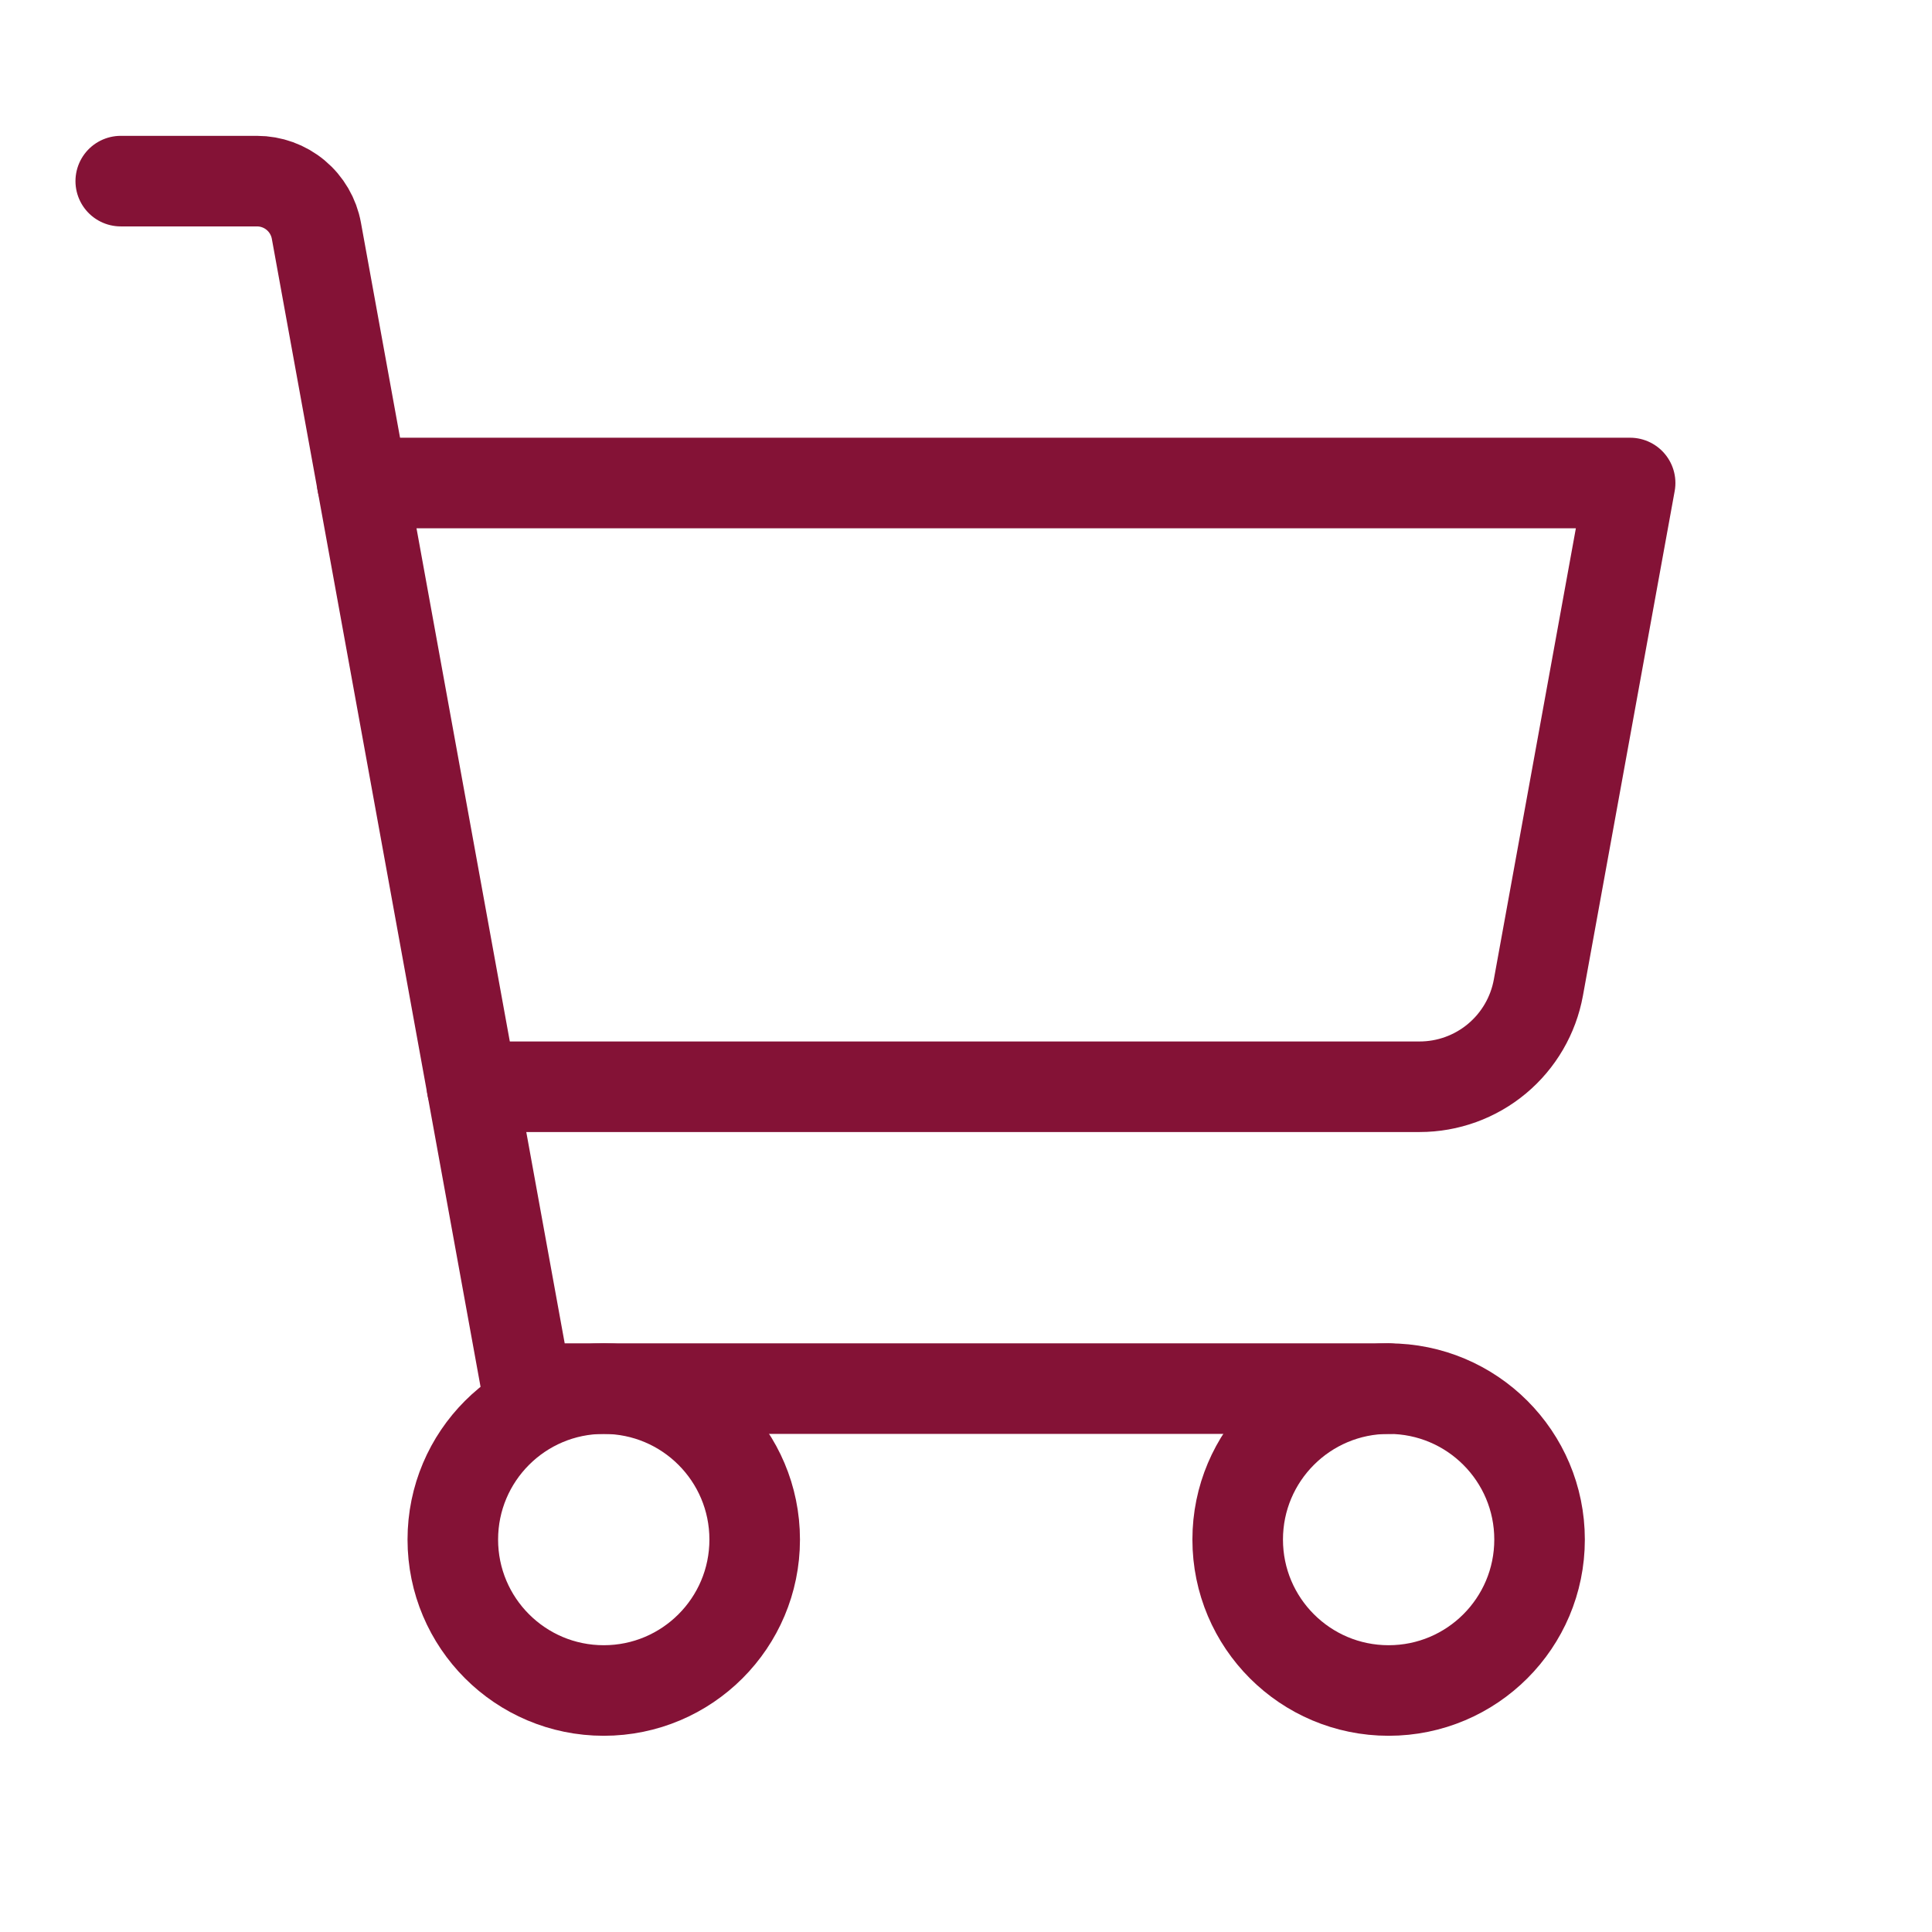 <?xml version="1.0" encoding="UTF-8"?> <svg xmlns="http://www.w3.org/2000/svg" width="256" height="256" viewBox="0 0 256 256" fill="none"><g clip-path="url(#clip0_143_9)"><path d="M184 184H69.818L41.922 30.569C41.587 28.726 40.615 27.058 39.177 25.858C37.738 24.657 35.924 24 34.051 24H16" stroke="#841236" stroke-width="12" stroke-linecap="round" stroke-linejoin="round"></path><path d="M80 224C91.046 224 100 215.046 100 204C100 192.954 91.046 184 80 184C68.954 184 60 192.954 60 204C60 215.046 68.954 224 80 224Z" stroke="#841236" stroke-width="12" stroke-linecap="round" stroke-linejoin="round"></path><path d="M184 224C195.046 224 204 215.046 204 204C204 192.954 195.046 184 184 184C172.954 184 164 192.954 164 204C164 215.046 172.954 224 184 224Z" stroke="#841236" stroke-width="12" stroke-linecap="round" stroke-linejoin="round"></path><path d="M62.545 144H188.101C191.848 144 195.476 142.685 198.353 140.284C201.23 137.883 203.173 134.549 203.843 130.862L216 64H48" stroke="#841236" stroke-width="12" stroke-linecap="round" stroke-linejoin="round"></path></g><defs><clipPath id="clip0_143_9"><rect width="256" height="256" fill="white"></rect></clipPath></defs></svg> 